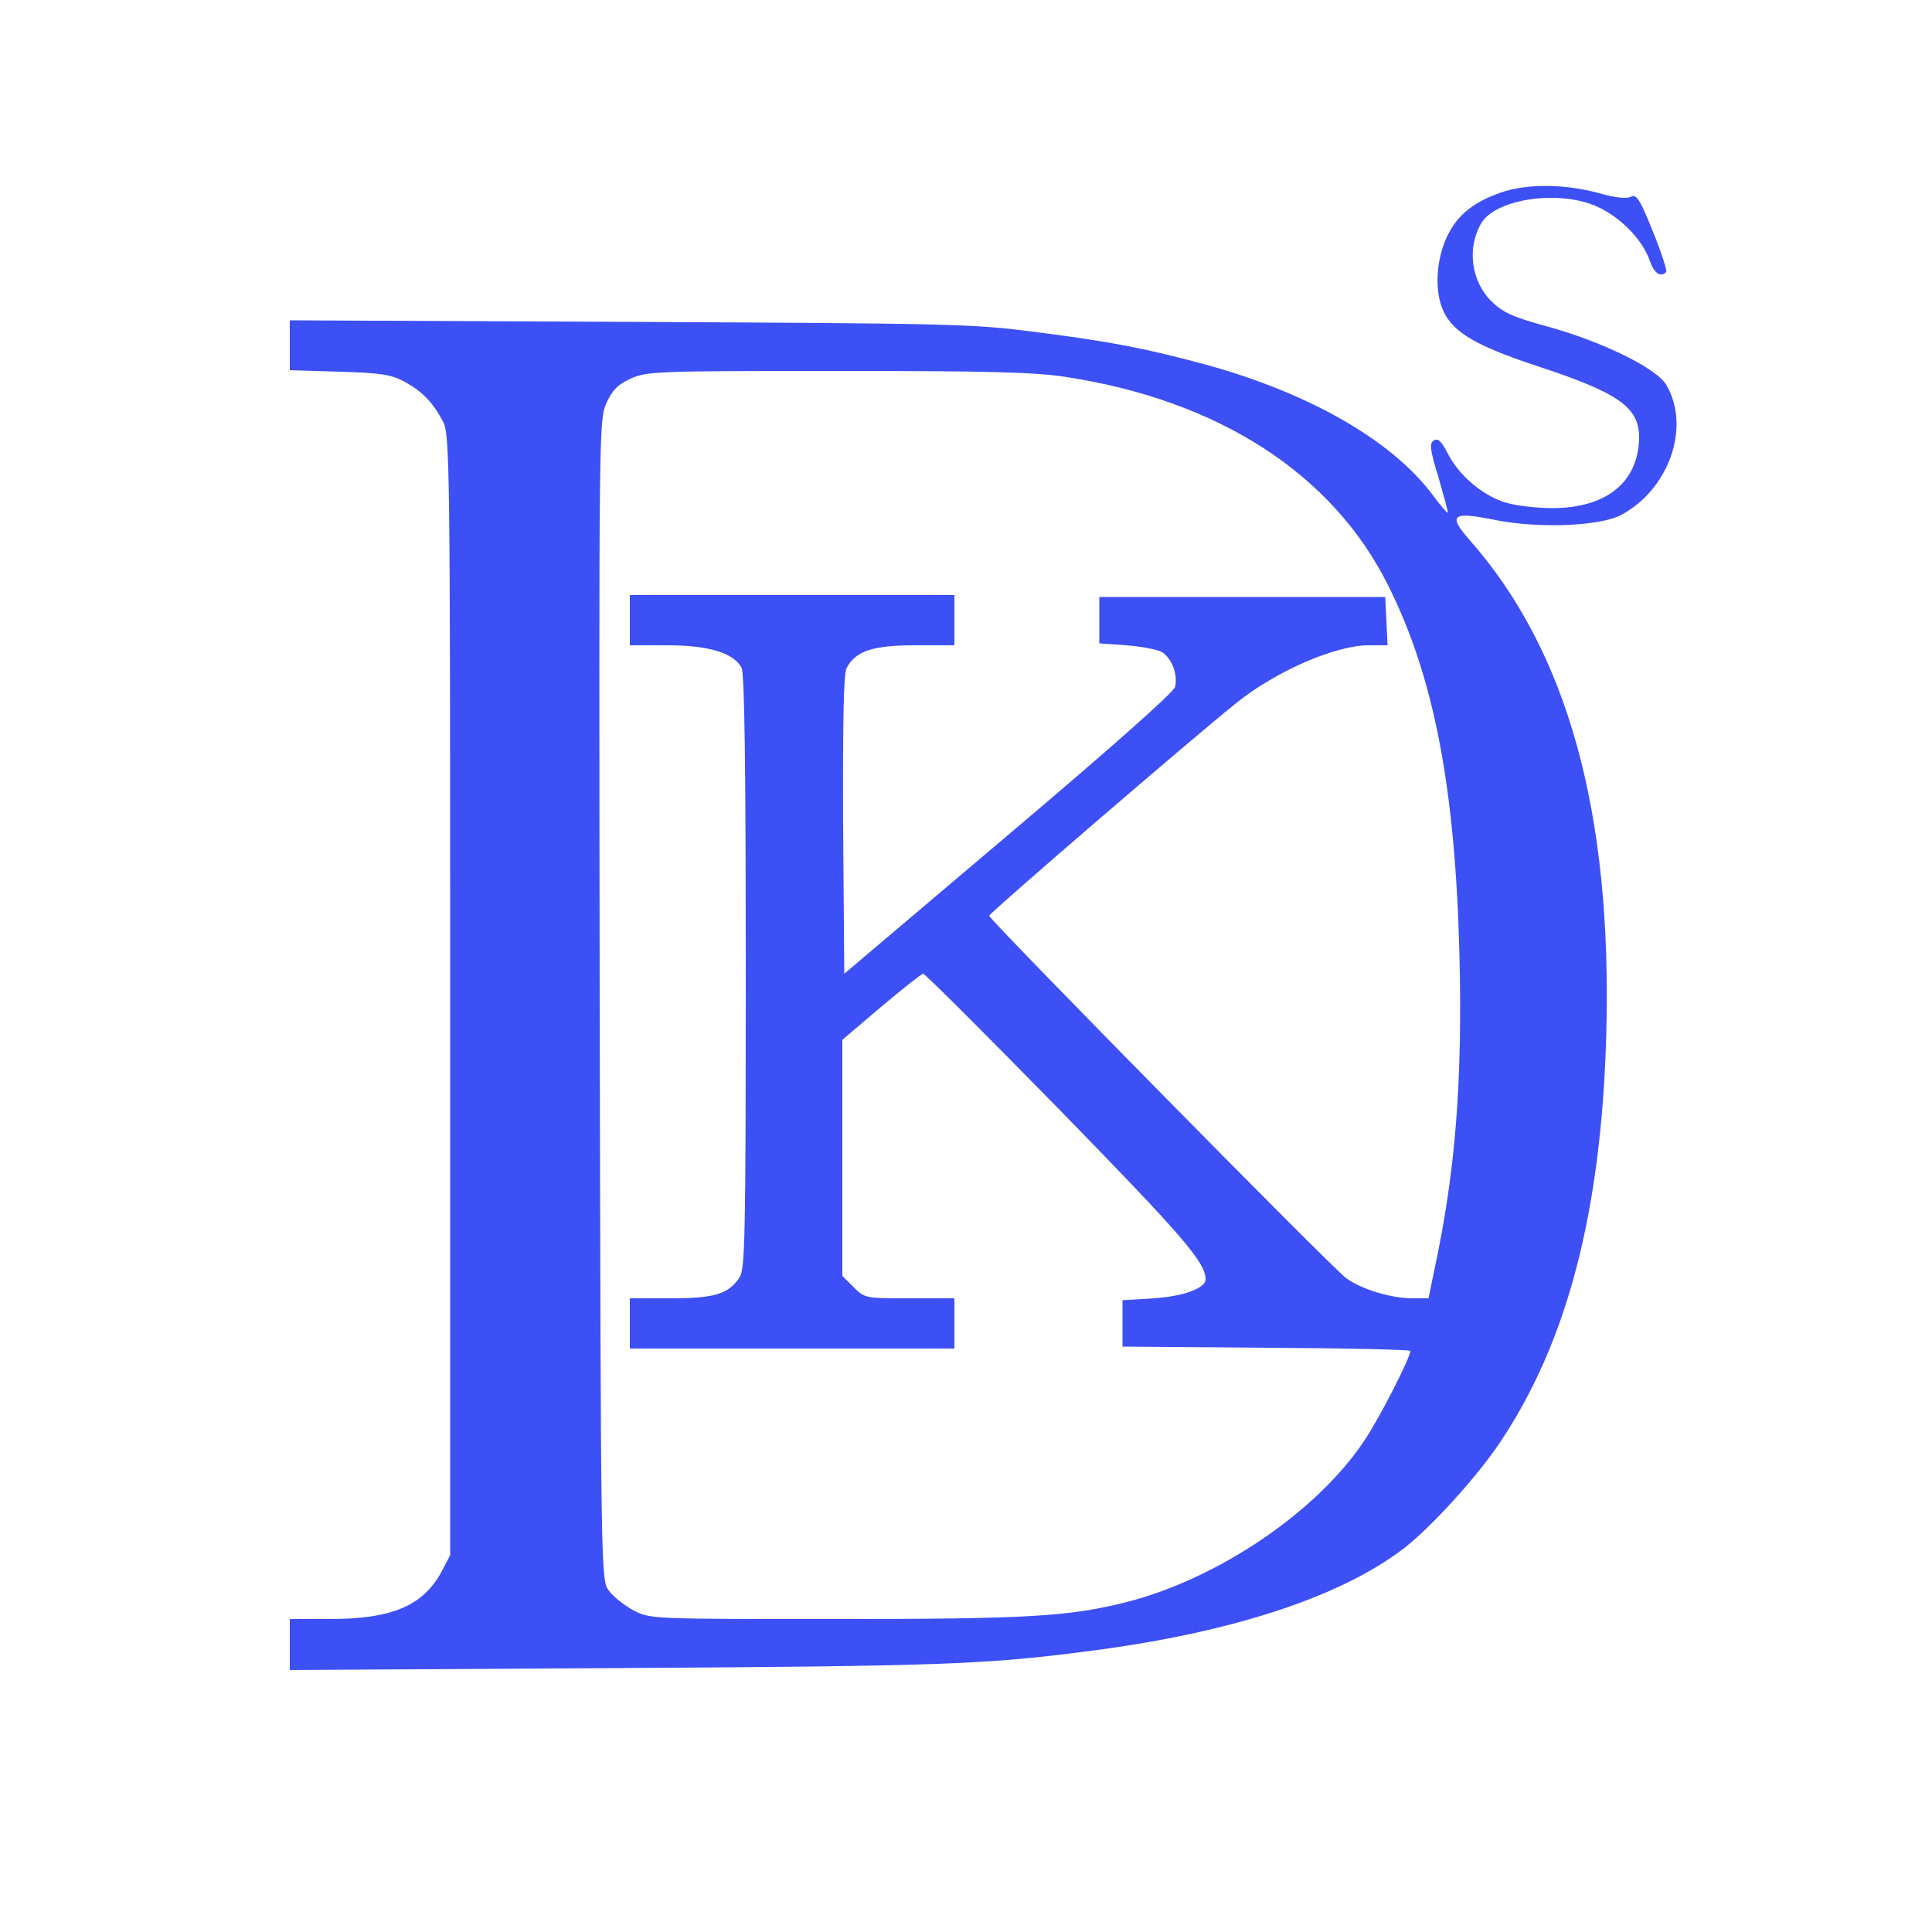 
<svg version="1.0" xmlns="http://www.w3.org/2000/svg"
 width="32pt" height="32pt" viewBox="0 0 500 500"
 preserveAspectRatio="xMidYMid meet">

<g transform="translate(0,500) scale(0.1,-0.1)"
fill="#3D50F5" stroke="none">
<path d="M3885 4502 c-74 -26 -114 -59 -141 -116 -28 -61 -32 -142 -8 -192 26
-55 85 -89 238 -140 217 -71 269 -108 268 -189 -3 -113 -84 -179 -222 -180
-41 0 -96 6 -122 14 -59 17 -122 70 -151 127 -17 33 -26 41 -36 34 -12 -7 -11
-22 12 -96 14 -49 25 -89 24 -91 -2 -1 -20 20 -40 47 -105 140 -317 262 -585
336 -156 42 -245 60 -452 86 -154 20 -222 21 -1043 25 l-877 4 0 -64 0 -65
128 -4 c105 -3 134 -7 167 -25 46 -24 75 -54 101 -103 18 -34 19 -89 19 -1485
l0 -1450 -22 -42 c-48 -89 -129 -123 -290 -123 l-103 0 0 -66 0 -66 847 5
c830 5 951 9 1213 43 374 47 661 141 826 269 71 56 190 187 248 275 173 260
260 595 273 1051 16 575 -100 995 -355 1283 -56 64 -43 73 69 50 112 -22 268
-16 324 13 124 66 181 227 118 336 -25 44 -167 113 -308 152 -92 25 -115 36
-146 66 -52 52 -63 139 -25 202 36 60 189 85 288 47 64 -24 129 -88 148 -146
11 -31 28 -43 42 -28 3 3 -12 50 -34 104 -34 85 -43 98 -57 91 -11 -6 -41 -3
-86 10 -86 23 -184 24 -250 1z m-1130 -477 c398 -60 694 -251 838 -541 118
-236 173 -522 184 -954 8 -328 -10 -560 -64 -812 l-16 -78 -42 0 c-55 0 -133
24 -171 52 -38 28 -924 928 -924 938 0 7 531 464 640 551 102 82 256 149 342
149 l49 0 -3 63 -3 62 -370 0 -370 0 0 -60 0 -60 70 -5 c39 -3 80 -11 91 -17
26 -15 43 -59 35 -91 -4 -14 -165 -157 -431 -382 l-425 -360 -3 385 c-1 261 1
392 9 406 23 44 67 59 177 59 l102 0 0 65 0 65 -420 0 -420 0 0 -65 0 -65 98
0 c106 0 171 -20 191 -58 8 -14 11 -257 11 -787 0 -694 -2 -768 -16 -791 -29
-43 -64 -54 -179 -54 l-105 0 0 -65 0 -65 420 0 420 0 0 65 0 65 -116 0 c-114
0 -116 0 -145 29 l-29 29 0 306 0 305 100 85 c56 47 105 86 109 86 5 0 164
-159 354 -353 318 -326 377 -394 377 -438 0 -23 -58 -44 -134 -49 l-81 -5 0
-60 0 -60 373 -3 c204 -1 372 -5 372 -8 0 -18 -83 -180 -121 -235 -122 -182
-375 -353 -609 -414 -152 -39 -259 -45 -762 -45 -472 0 -474 0 -518 22 -24 13
-53 36 -64 51 -21 28 -21 32 -24 1529 -2 1472 -2 1500 17 1544 16 35 30 49 63
64 41 19 69 20 533 20 386 0 511 -3 590 -15z"/>
</g>
</svg>
